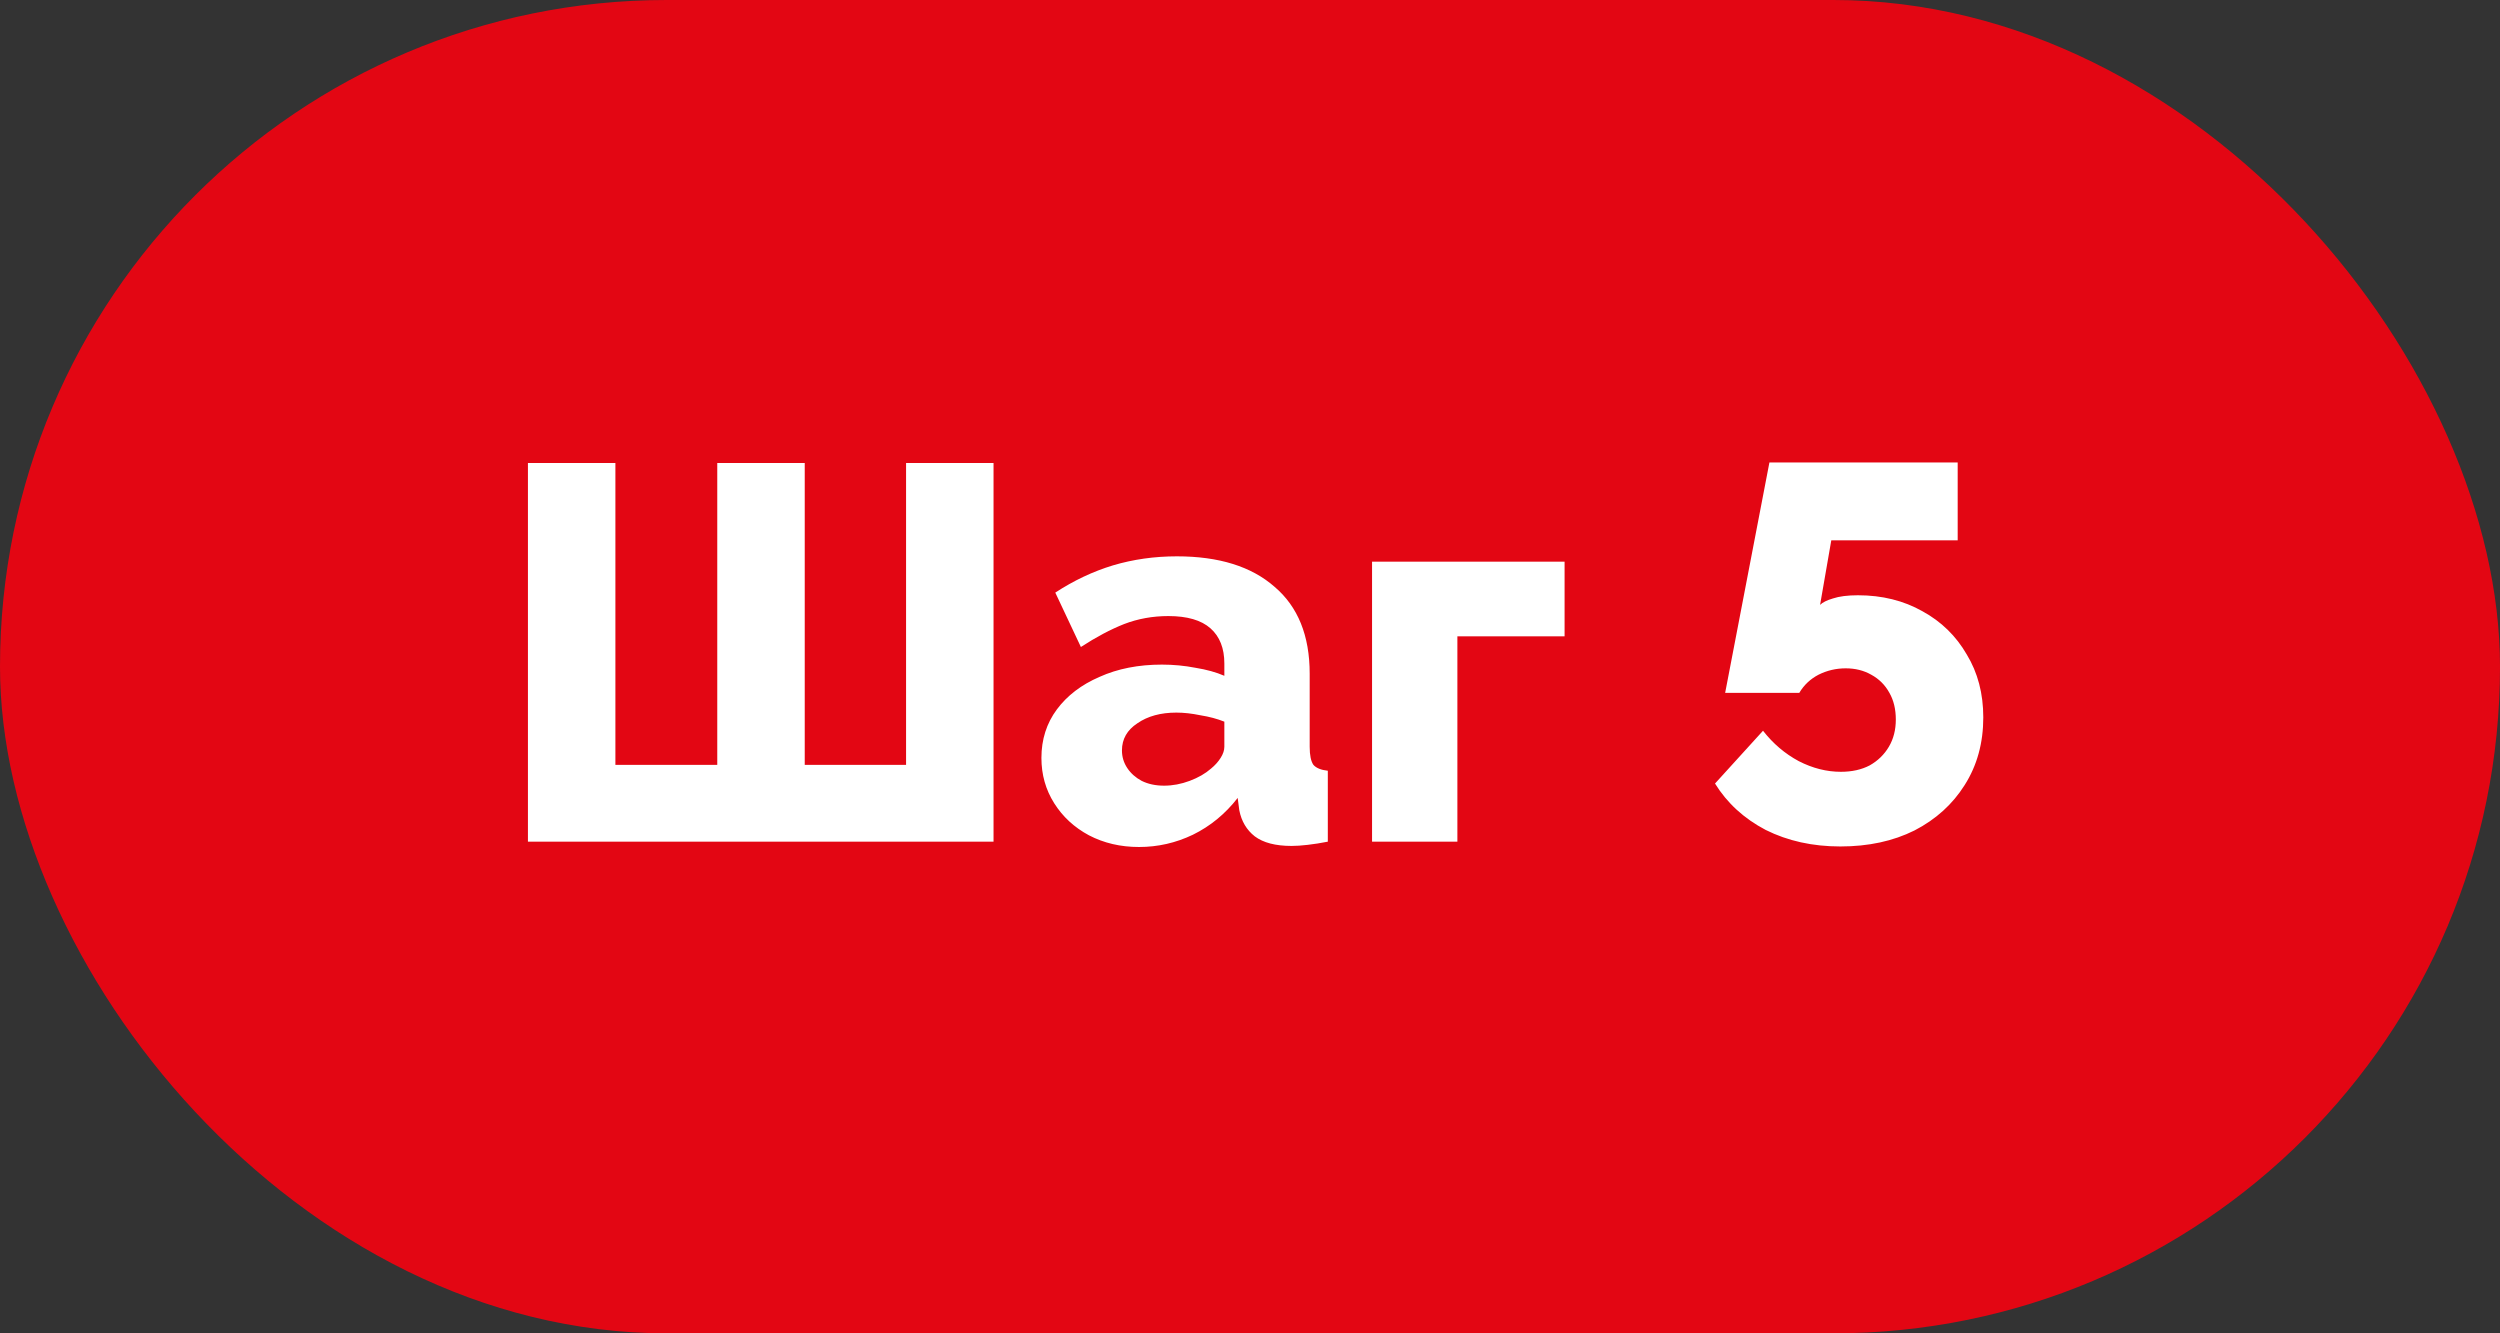 <?xml version="1.0" encoding="UTF-8"?> <svg xmlns="http://www.w3.org/2000/svg" width="150" height="80" viewBox="0 0 150 80" fill="none"><rect x="0" y="0" width="150" height="80" fill="#333333" stroke="none"/><rect width="150" height="80" rx="40" fill="#E30613"></rect><path d="M31.676 50.5V27.78H36.924V45.892H43.036V27.78H48.284V45.892H54.364V27.78H59.612V50.5H31.676ZM62.485 45.476C62.485 44.367 62.795 43.396 63.413 42.564C64.032 41.732 64.885 41.081 65.973 40.612C67.061 40.121 68.309 39.876 69.717 39.876C70.4 39.876 71.072 39.94 71.733 40.068C72.395 40.175 72.971 40.335 73.461 40.548V39.812C73.461 38.895 73.184 38.191 72.629 37.7C72.075 37.209 71.232 36.964 70.101 36.964C69.163 36.964 68.277 37.124 67.445 37.444C66.635 37.764 65.771 38.223 64.853 38.82L63.317 35.556C64.427 34.831 65.579 34.287 66.773 33.924C67.989 33.561 69.269 33.38 70.613 33.38C73.131 33.38 75.083 33.988 76.469 35.204C77.877 36.399 78.581 38.137 78.581 40.42V44.804C78.581 45.316 78.656 45.679 78.805 45.892C78.976 46.084 79.264 46.201 79.669 46.244V50.5C79.243 50.585 78.837 50.649 78.453 50.692C78.091 50.735 77.771 50.756 77.493 50.756C76.533 50.756 75.797 50.564 75.285 50.18C74.795 49.796 74.485 49.273 74.357 48.612L74.261 47.876C73.515 48.836 72.619 49.572 71.573 50.084C70.549 50.575 69.472 50.82 68.341 50.82C67.232 50.82 66.229 50.585 65.333 50.116C64.459 49.647 63.765 49.007 63.253 48.196C62.741 47.385 62.485 46.479 62.485 45.476ZM72.661 46.116C72.896 45.924 73.088 45.711 73.237 45.476C73.387 45.241 73.461 45.017 73.461 44.804V43.3C73.035 43.129 72.555 43.001 72.021 42.916C71.509 42.809 71.029 42.756 70.581 42.756C69.643 42.756 68.864 42.969 68.245 43.396C67.627 43.801 67.317 44.345 67.317 45.028C67.317 45.412 67.424 45.764 67.637 46.084C67.851 46.404 68.139 46.66 68.501 46.852C68.885 47.044 69.333 47.14 69.845 47.14C70.357 47.14 70.869 47.044 71.381 46.852C71.893 46.66 72.32 46.415 72.661 46.116ZM82.323 50.5V33.7H93.875V38.18H87.443V50.5H82.323ZM110.421 50.788C108.757 50.788 107.264 50.457 105.941 49.796C104.64 49.113 103.627 48.185 102.901 47.012L105.781 43.844C106.379 44.612 107.093 45.22 107.925 45.668C108.757 46.095 109.6 46.308 110.453 46.308C111.115 46.308 111.691 46.18 112.181 45.924C112.672 45.647 113.056 45.273 113.333 44.804C113.611 44.335 113.749 43.791 113.749 43.172C113.749 42.553 113.621 42.02 113.365 41.572C113.109 41.103 112.747 40.74 112.277 40.484C111.829 40.228 111.317 40.1 110.741 40.1C110.165 40.1 109.621 40.228 109.109 40.484C108.619 40.74 108.235 41.103 107.957 41.572H103.509L106.165 27.748H117.461V32.42H109.877L109.205 36.292C109.355 36.143 109.611 36.015 109.973 35.908C110.357 35.78 110.859 35.716 111.477 35.716C112.928 35.716 114.219 36.036 115.349 36.676C116.48 37.295 117.365 38.159 118.005 39.268C118.667 40.356 118.997 41.615 118.997 43.044C118.997 44.58 118.624 45.935 117.877 47.108C117.152 48.26 116.149 49.167 114.869 49.828C113.589 50.468 112.107 50.788 110.421 50.788Z" fill="white"></path></svg> 